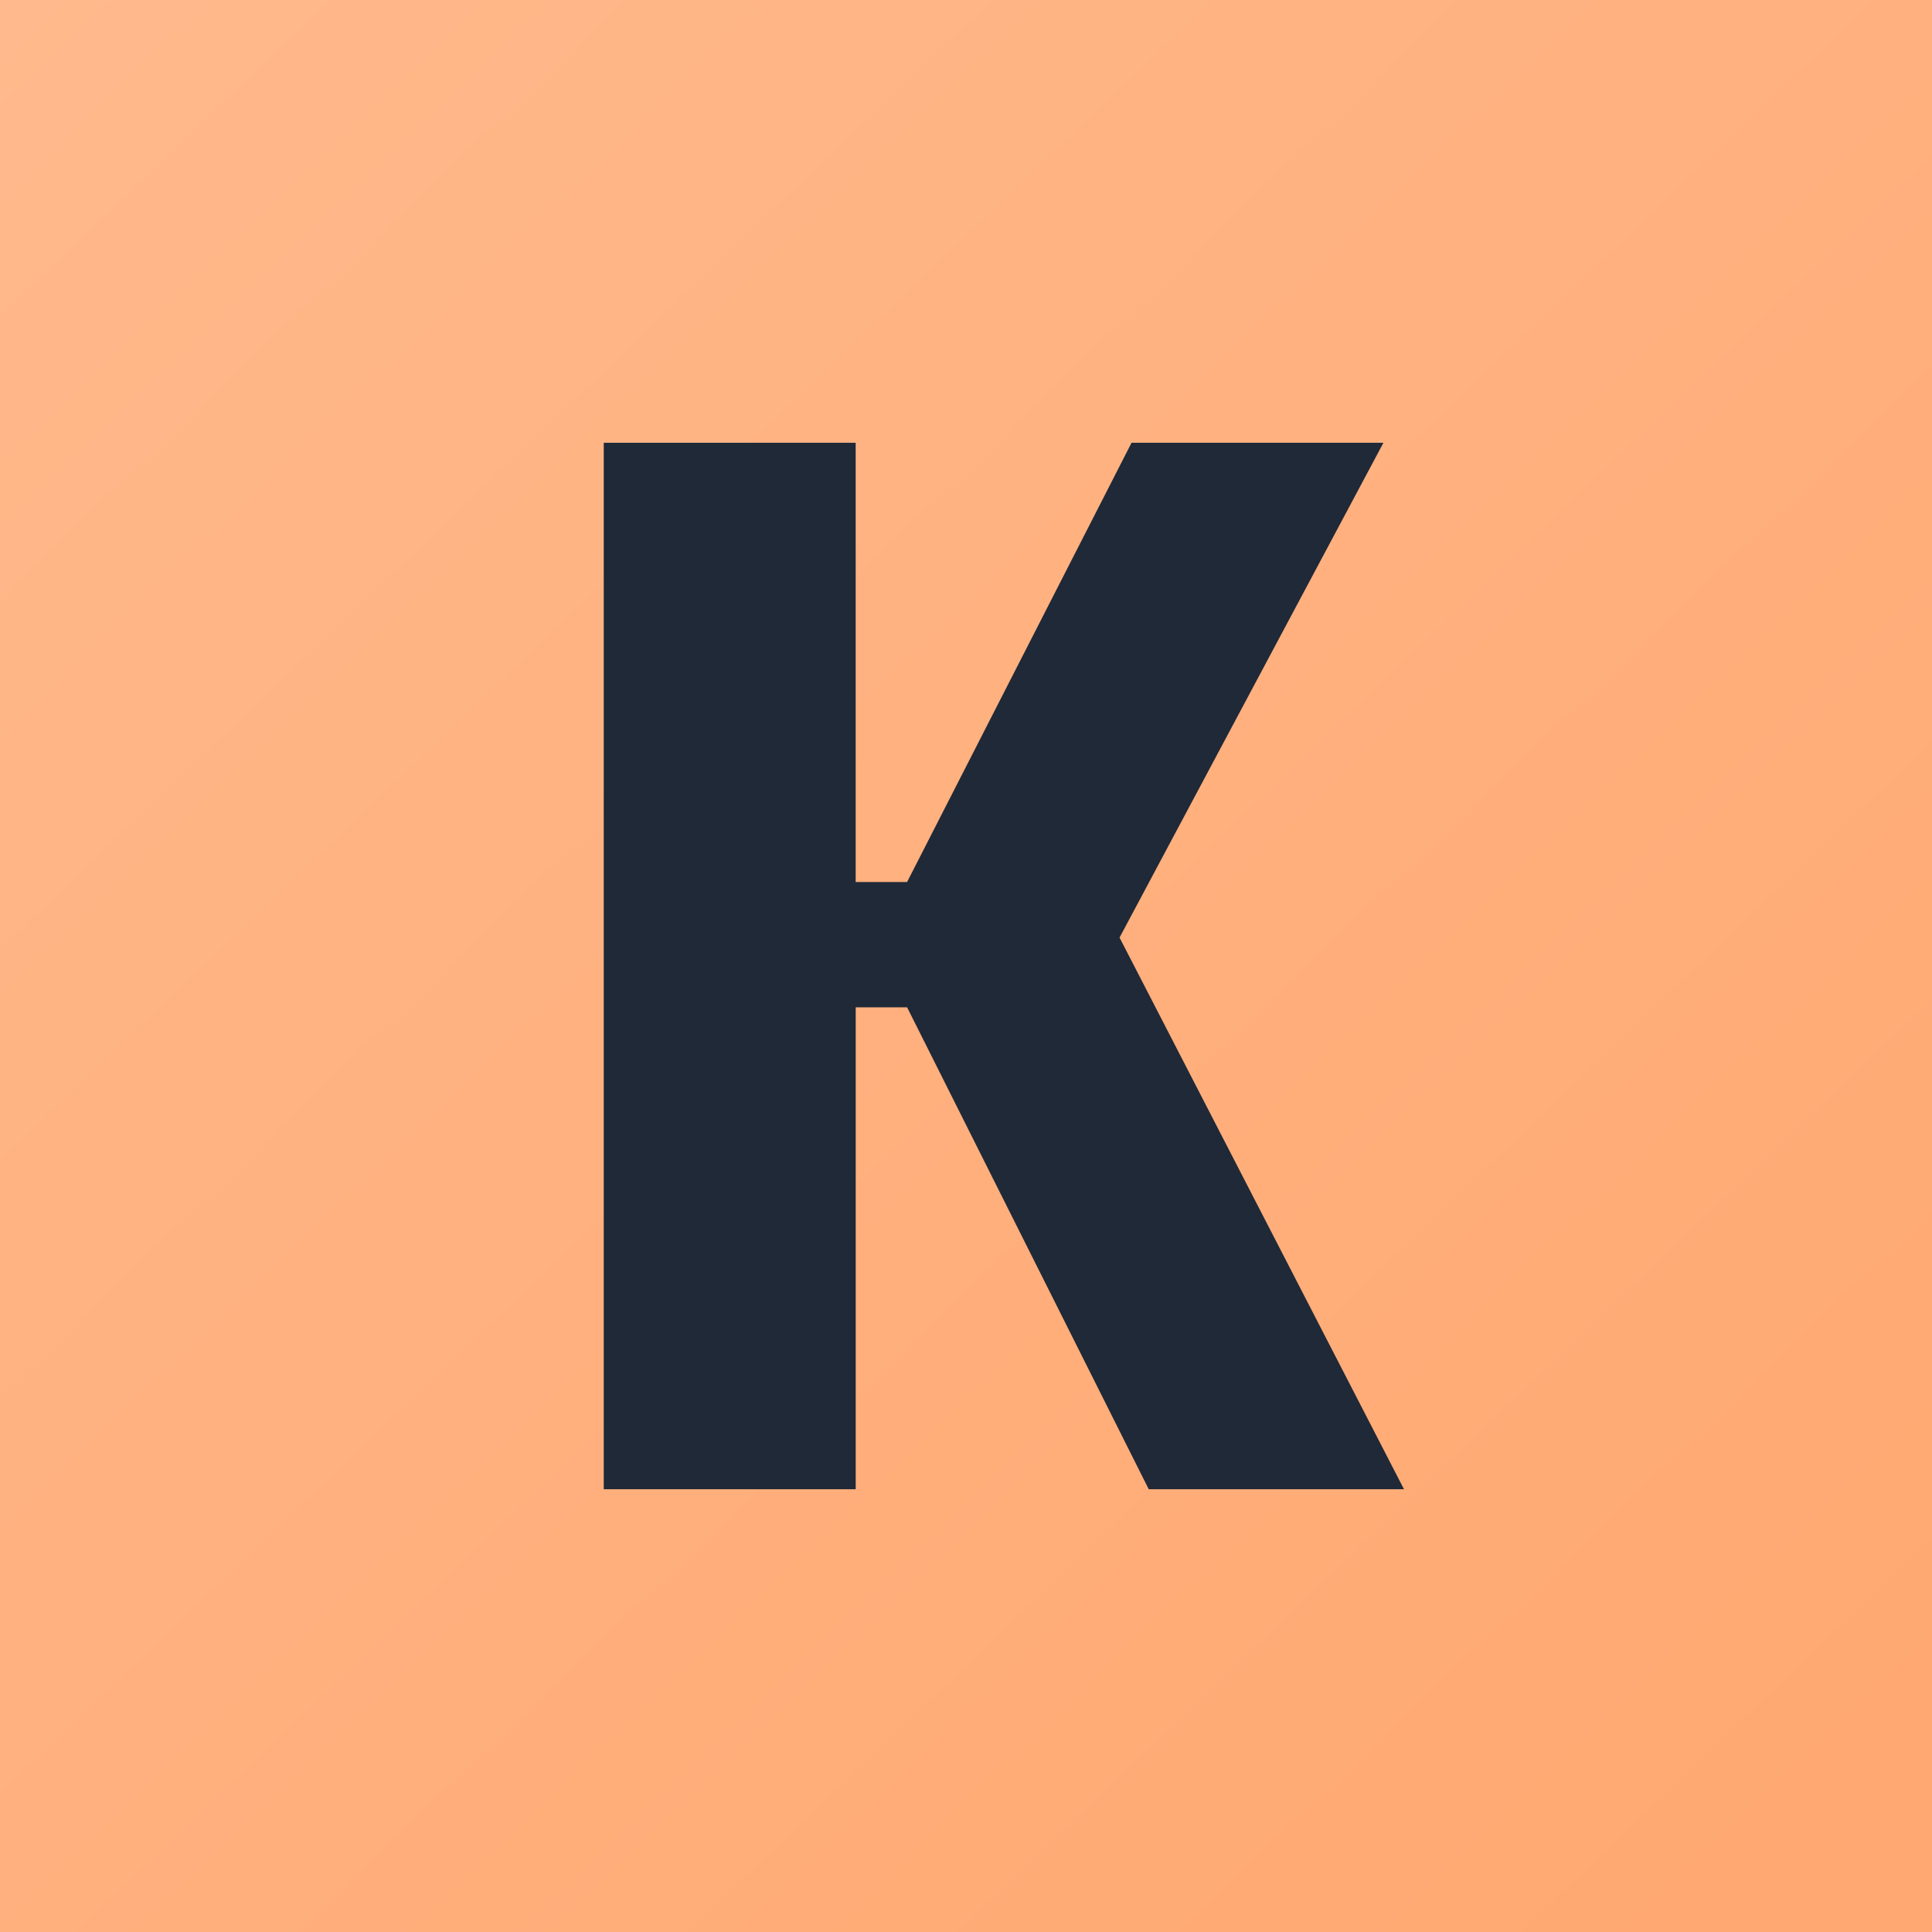 <svg width="48" height="48" fill="none" xmlns="http://www.w3.org/2000/svg"><path fill="url(#a)" d="M0 0h48v48H0z"/><path d="M15 11h6.259v10.914h1.277L28.113 11h6.258l-6.556 12.294L34.882 37H28.54l-6.003-11.973H21.26V37H15V11Z" fill="#1F2937"/><defs><linearGradient id="a" x1="0" y1="0" x2="44.5" y2="46.5" gradientUnits="userSpaceOnUse"><stop stop-color="#FFB98C"/><stop offset="1" stop-color="#FFA871"/></linearGradient></defs></svg>